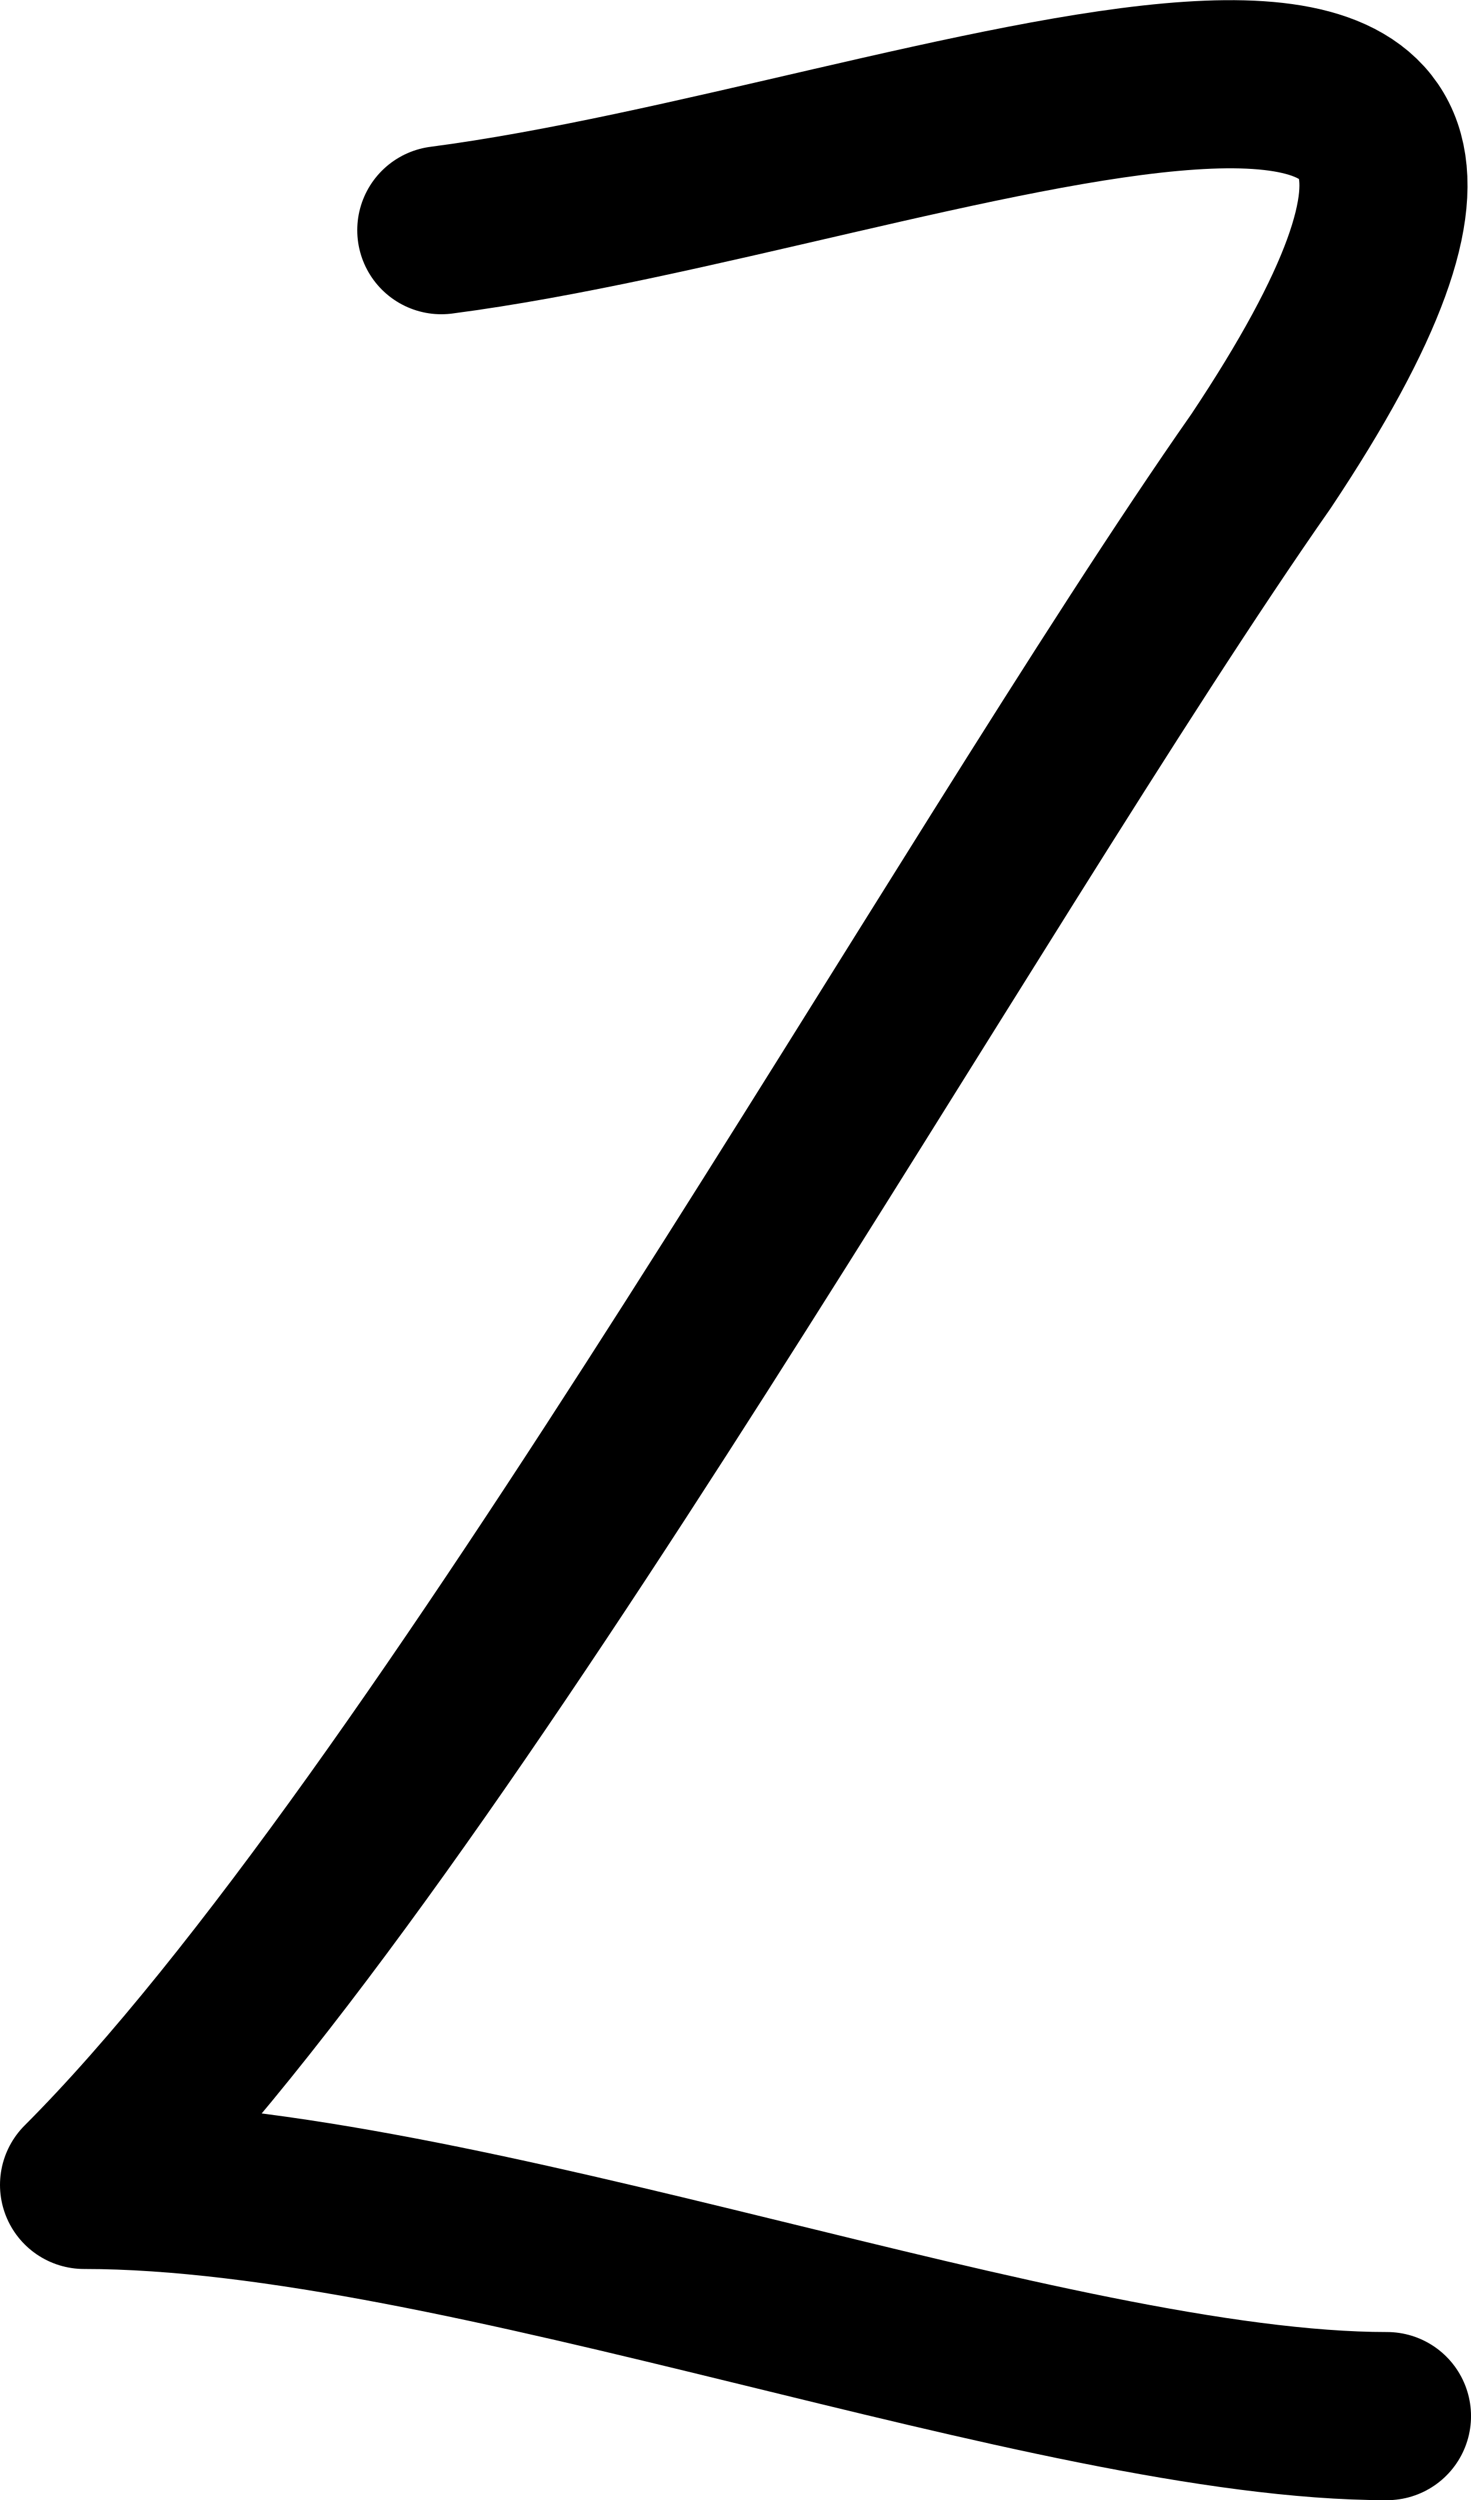 <svg xmlns="http://www.w3.org/2000/svg" width="69.999" height="118.951" version="1.2"><path fill="none" stroke="#000" stroke-linecap="round" stroke-linejoin="round" stroke-width="8" d="M21 10.951c23-3 59-19 39 11-14 20-39 65-56 82 18 0 46 11 62 11" font-family="'Sans Serif'" font-size="12.5" font-weight="400"/></svg>
